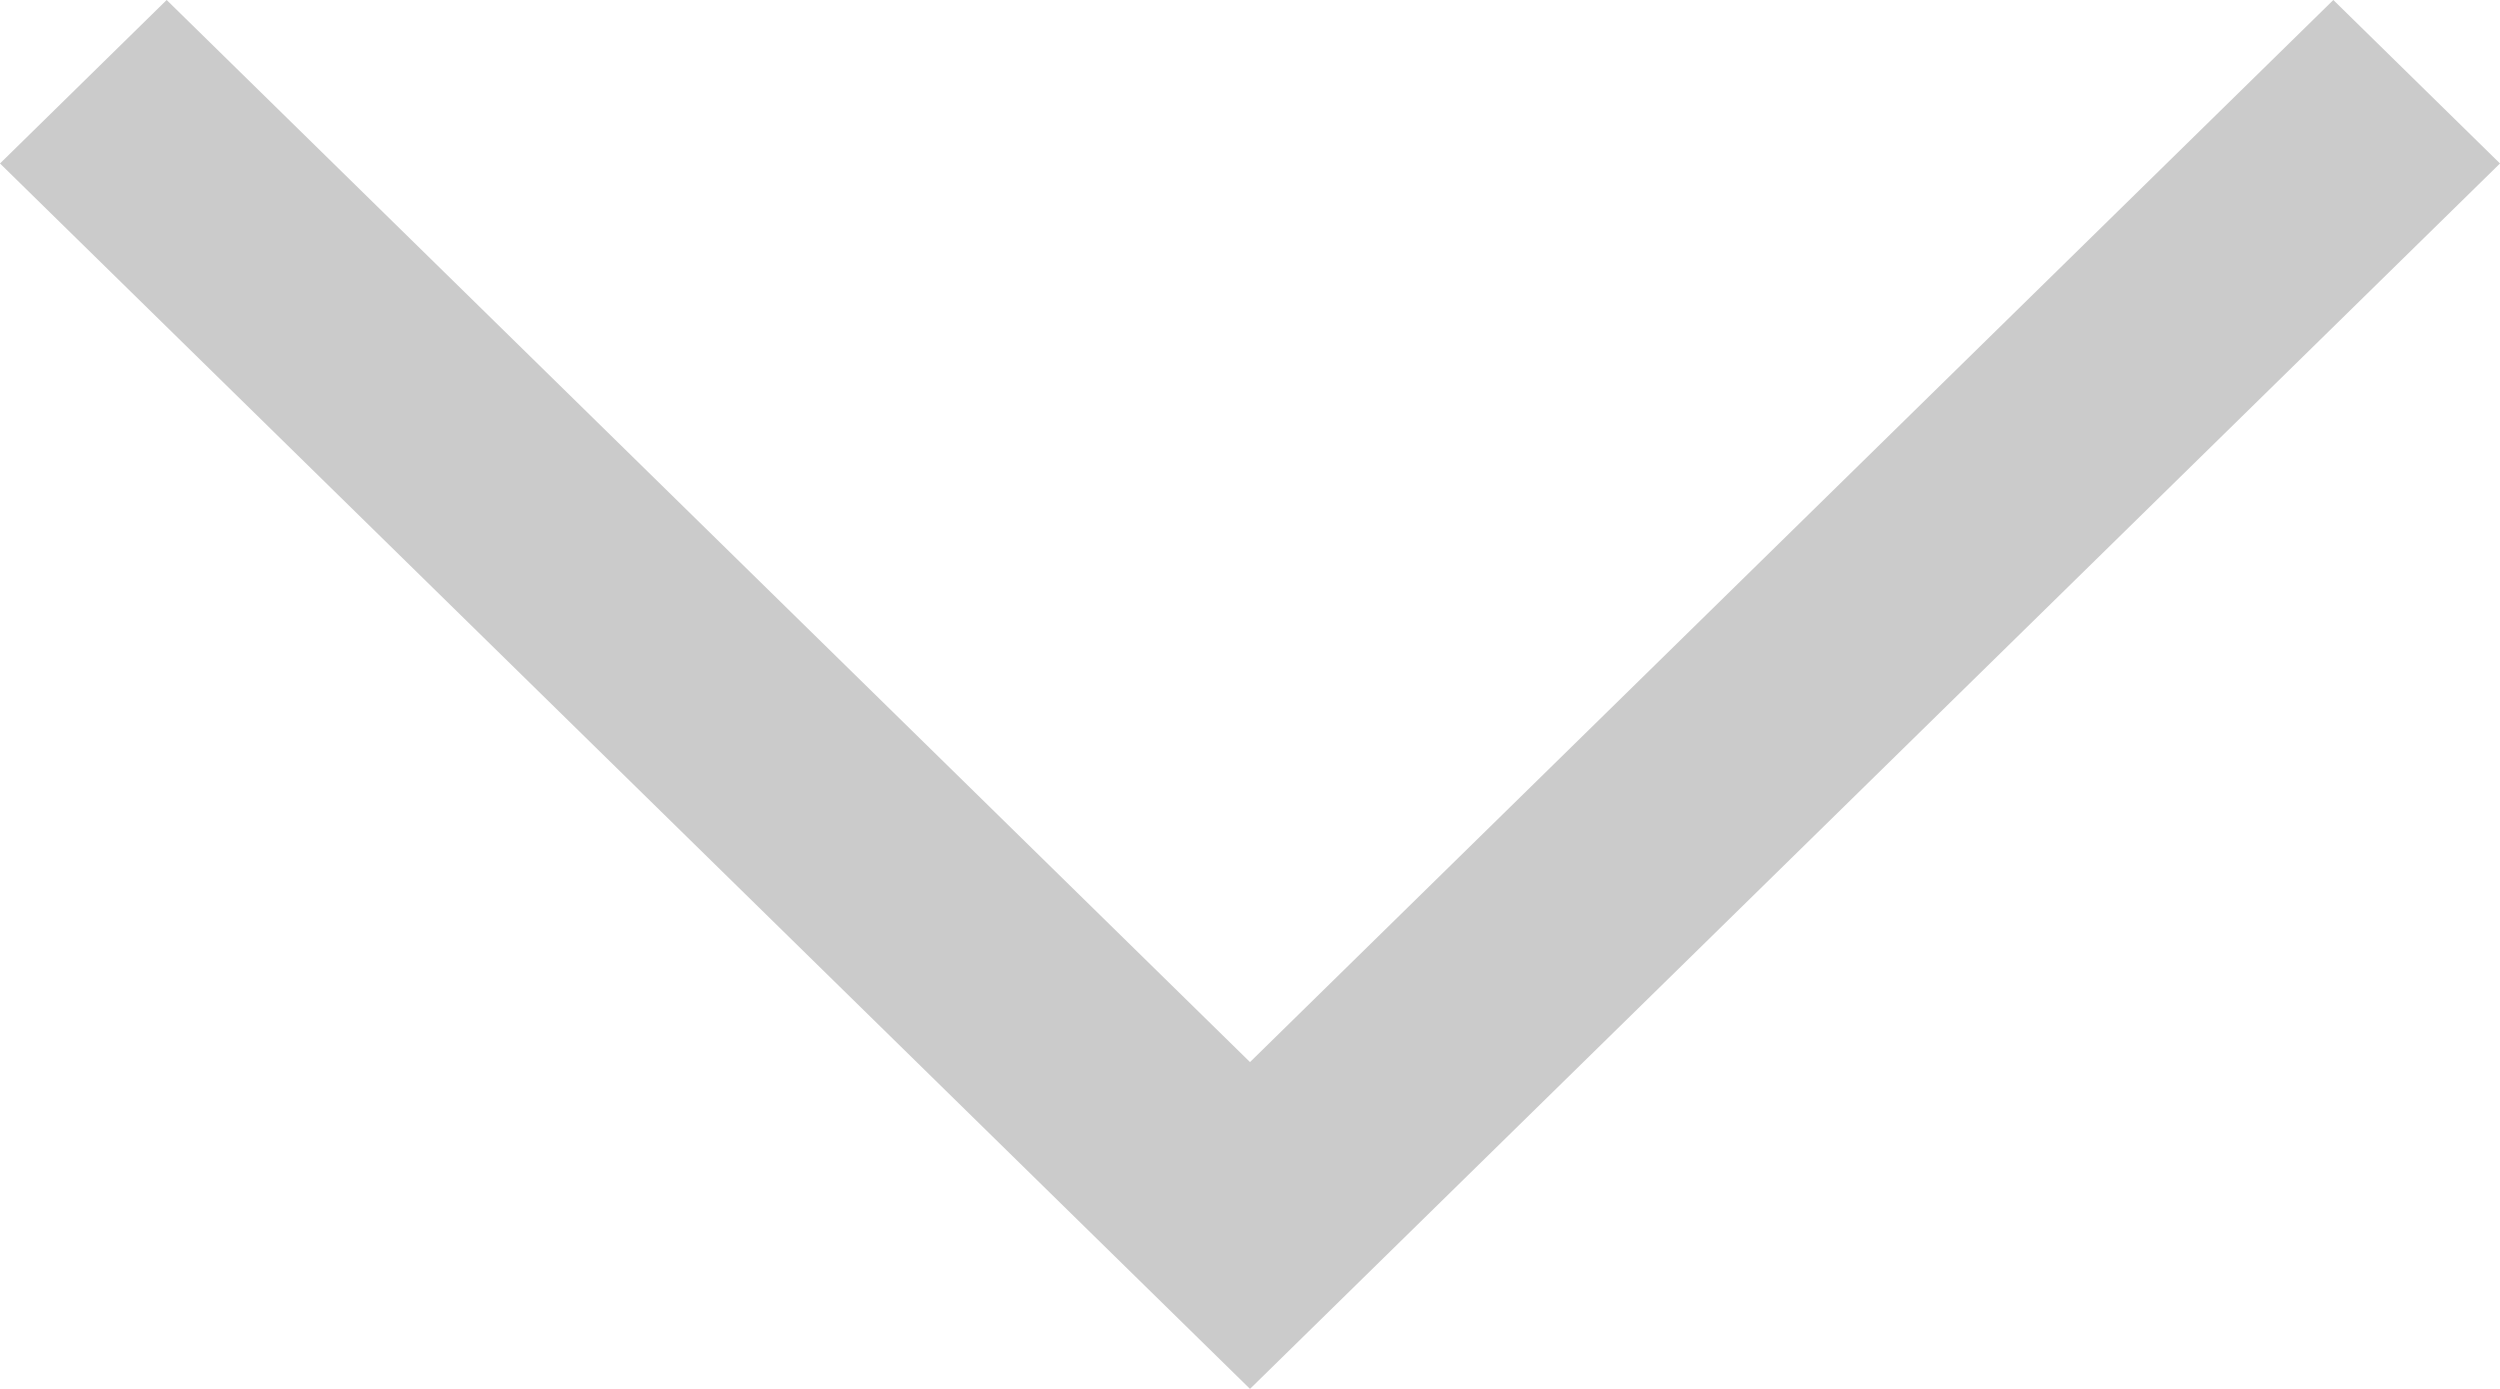<svg width="18" height="10" viewBox="0 0 18 10" fill="none" xmlns="http://www.w3.org/2000/svg">
<path d="M9 7.647L16.8 -5.24574e-08L18 1.177L9 10L1.7558e-07 1.177L1.2 -7.34348e-07L9 7.647Z" fill="#CBCBCB"/>
</svg>
